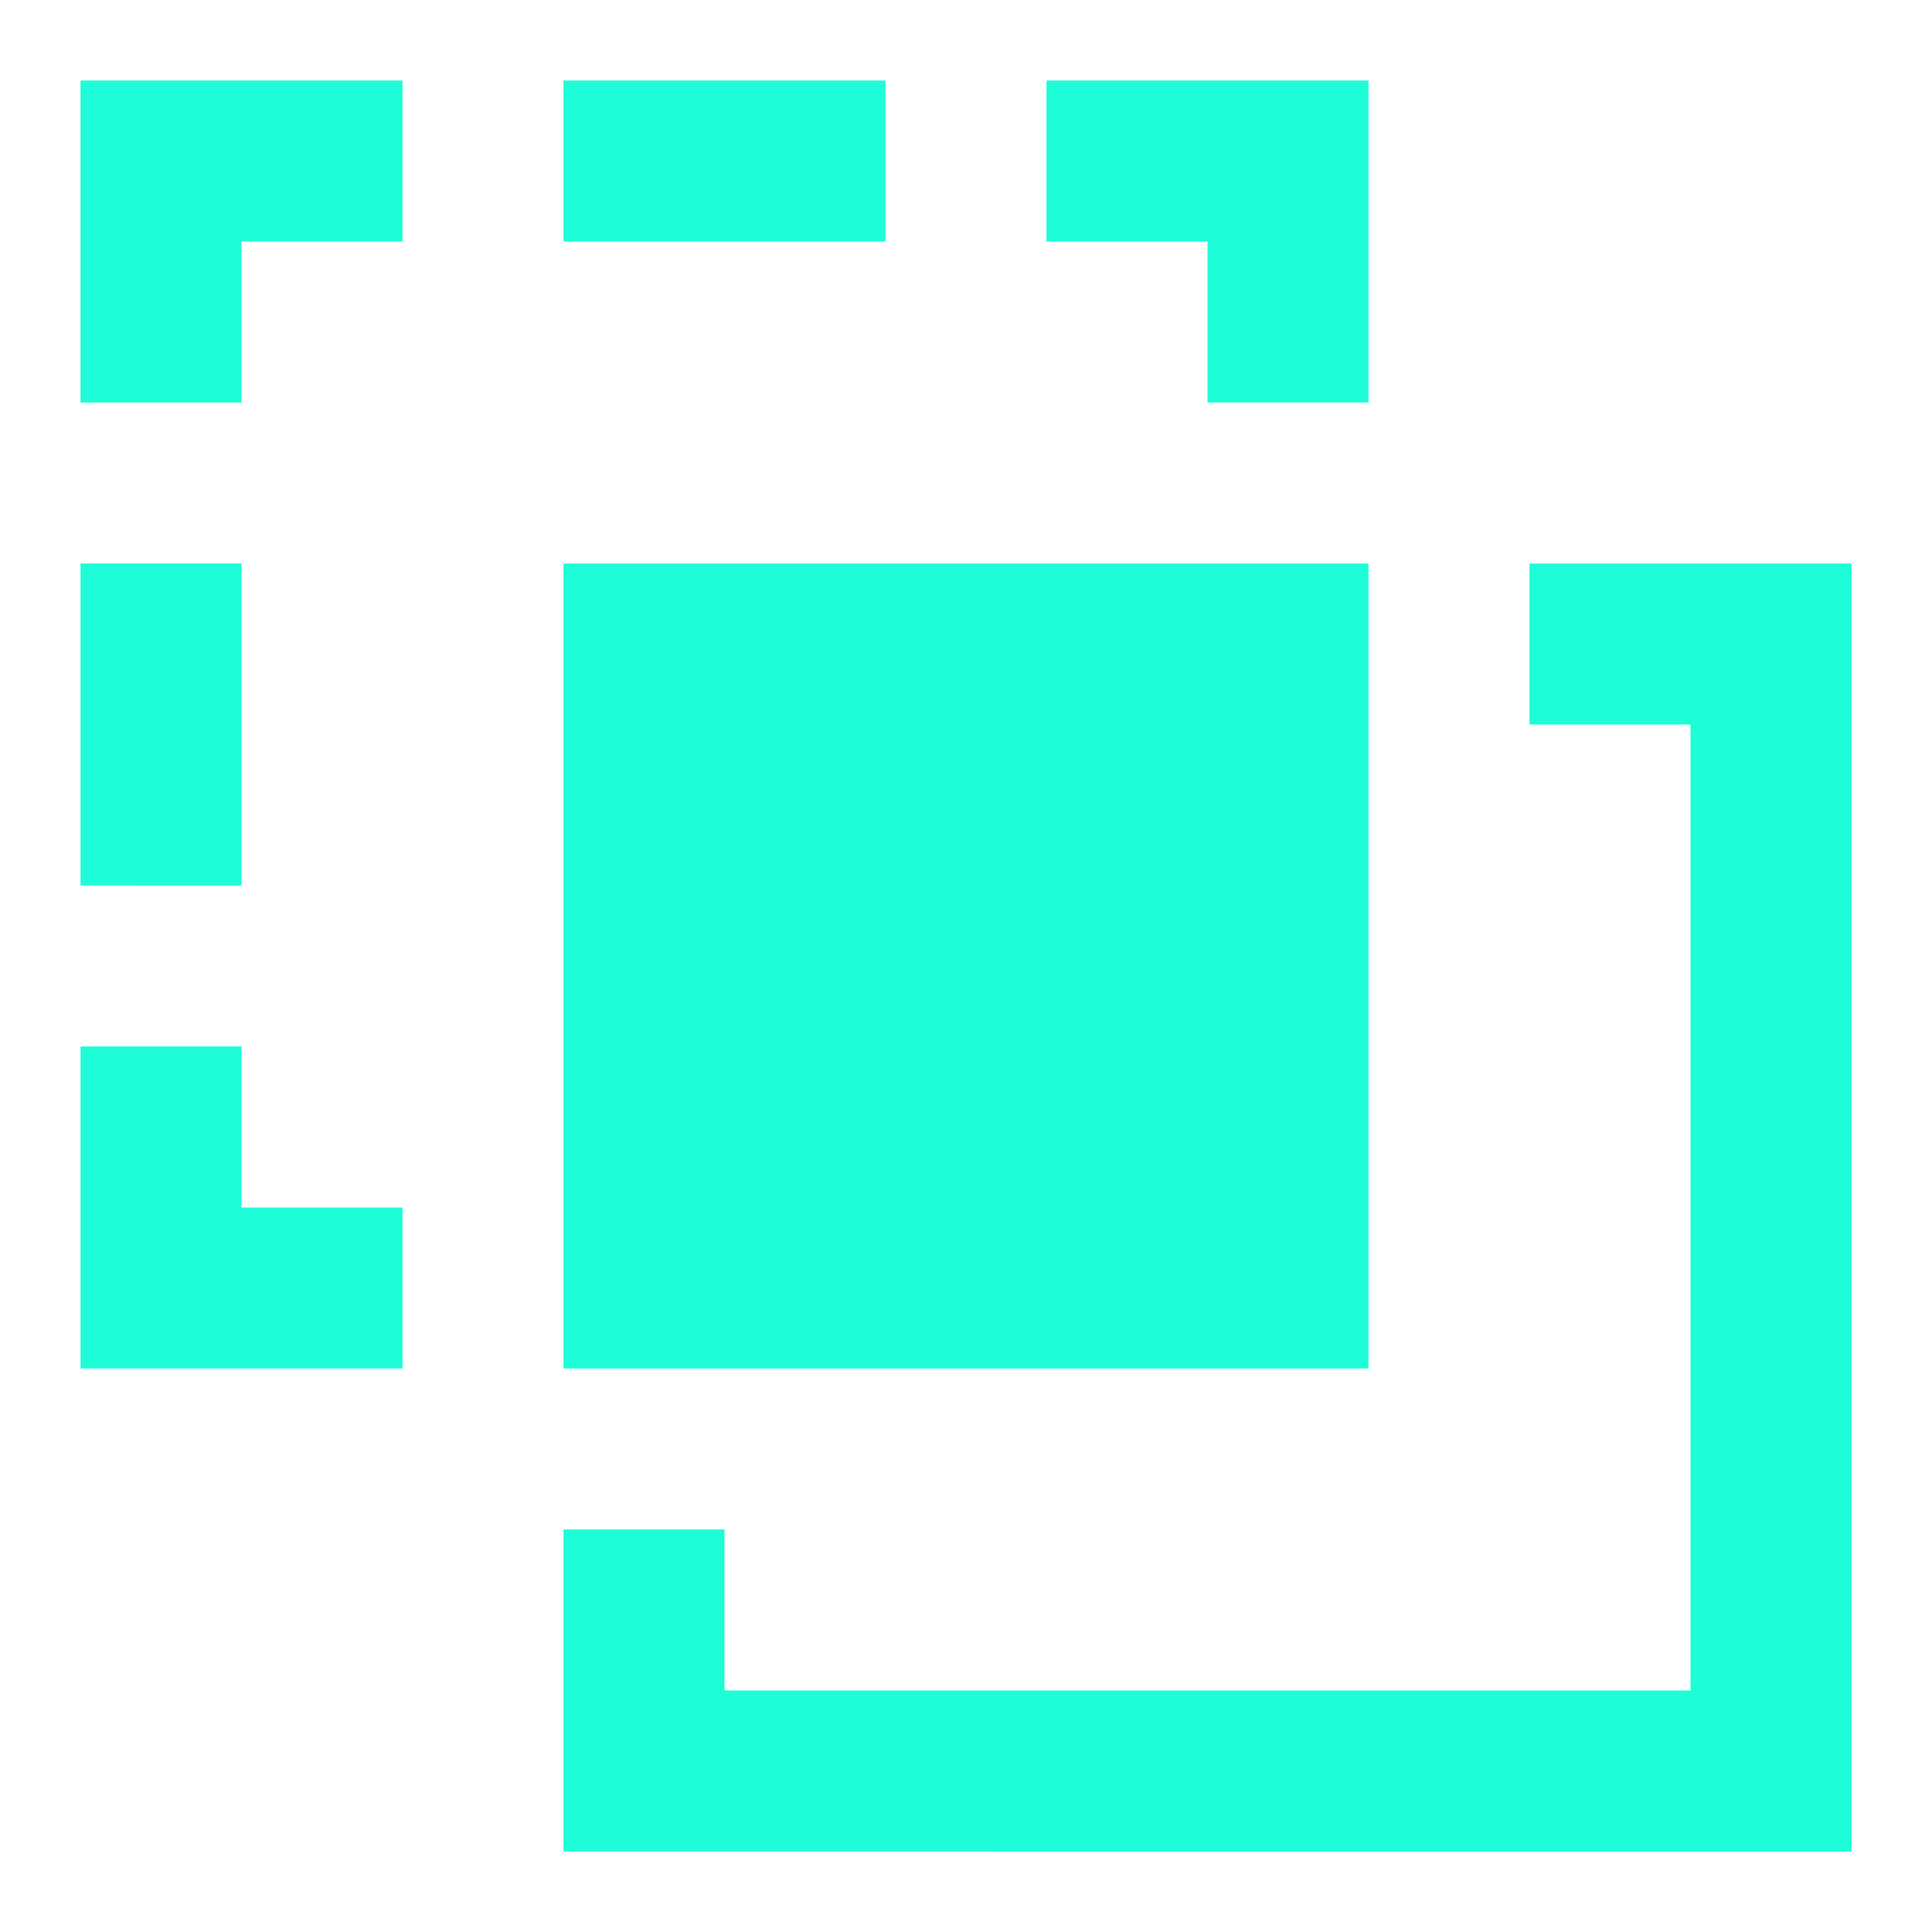 <?xml version="1.0" encoding="UTF-8"?>
<svg id="Pathfinder-Crop--Streamline-Sharp" xmlns="http://www.w3.org/2000/svg" version="1.1" viewBox="0 0 24 24">
  <!-- Generator: Adobe Illustrator 29.6.1, SVG Export Plug-In . SVG Version: 2.1.1 Build 9)  -->
  <defs>
    <style>
      .st0 {
        fill: #1efdd8;
        fill-rule: evenodd;
      }
    </style>
  </defs>
  <g id="Solid_x2F_01-Interface-Essential_x2F_38-Pathfinder_x2F_pathfinder-crop">
    <path id="Union" class="st0" d="M2,1h-1v4h2v-2h2V1h-3ZM21,9h-2v-2h4v16H7v-4h2v2h12v-12ZM17,7H7v10h10V7ZM3,13v2h2v2H1v-4h2ZM3,7v4H1v-4h2ZM11,3h-4V1h4v2ZM13,3h2v2h2V1h-4v2Z"/>
  </g>
</svg>